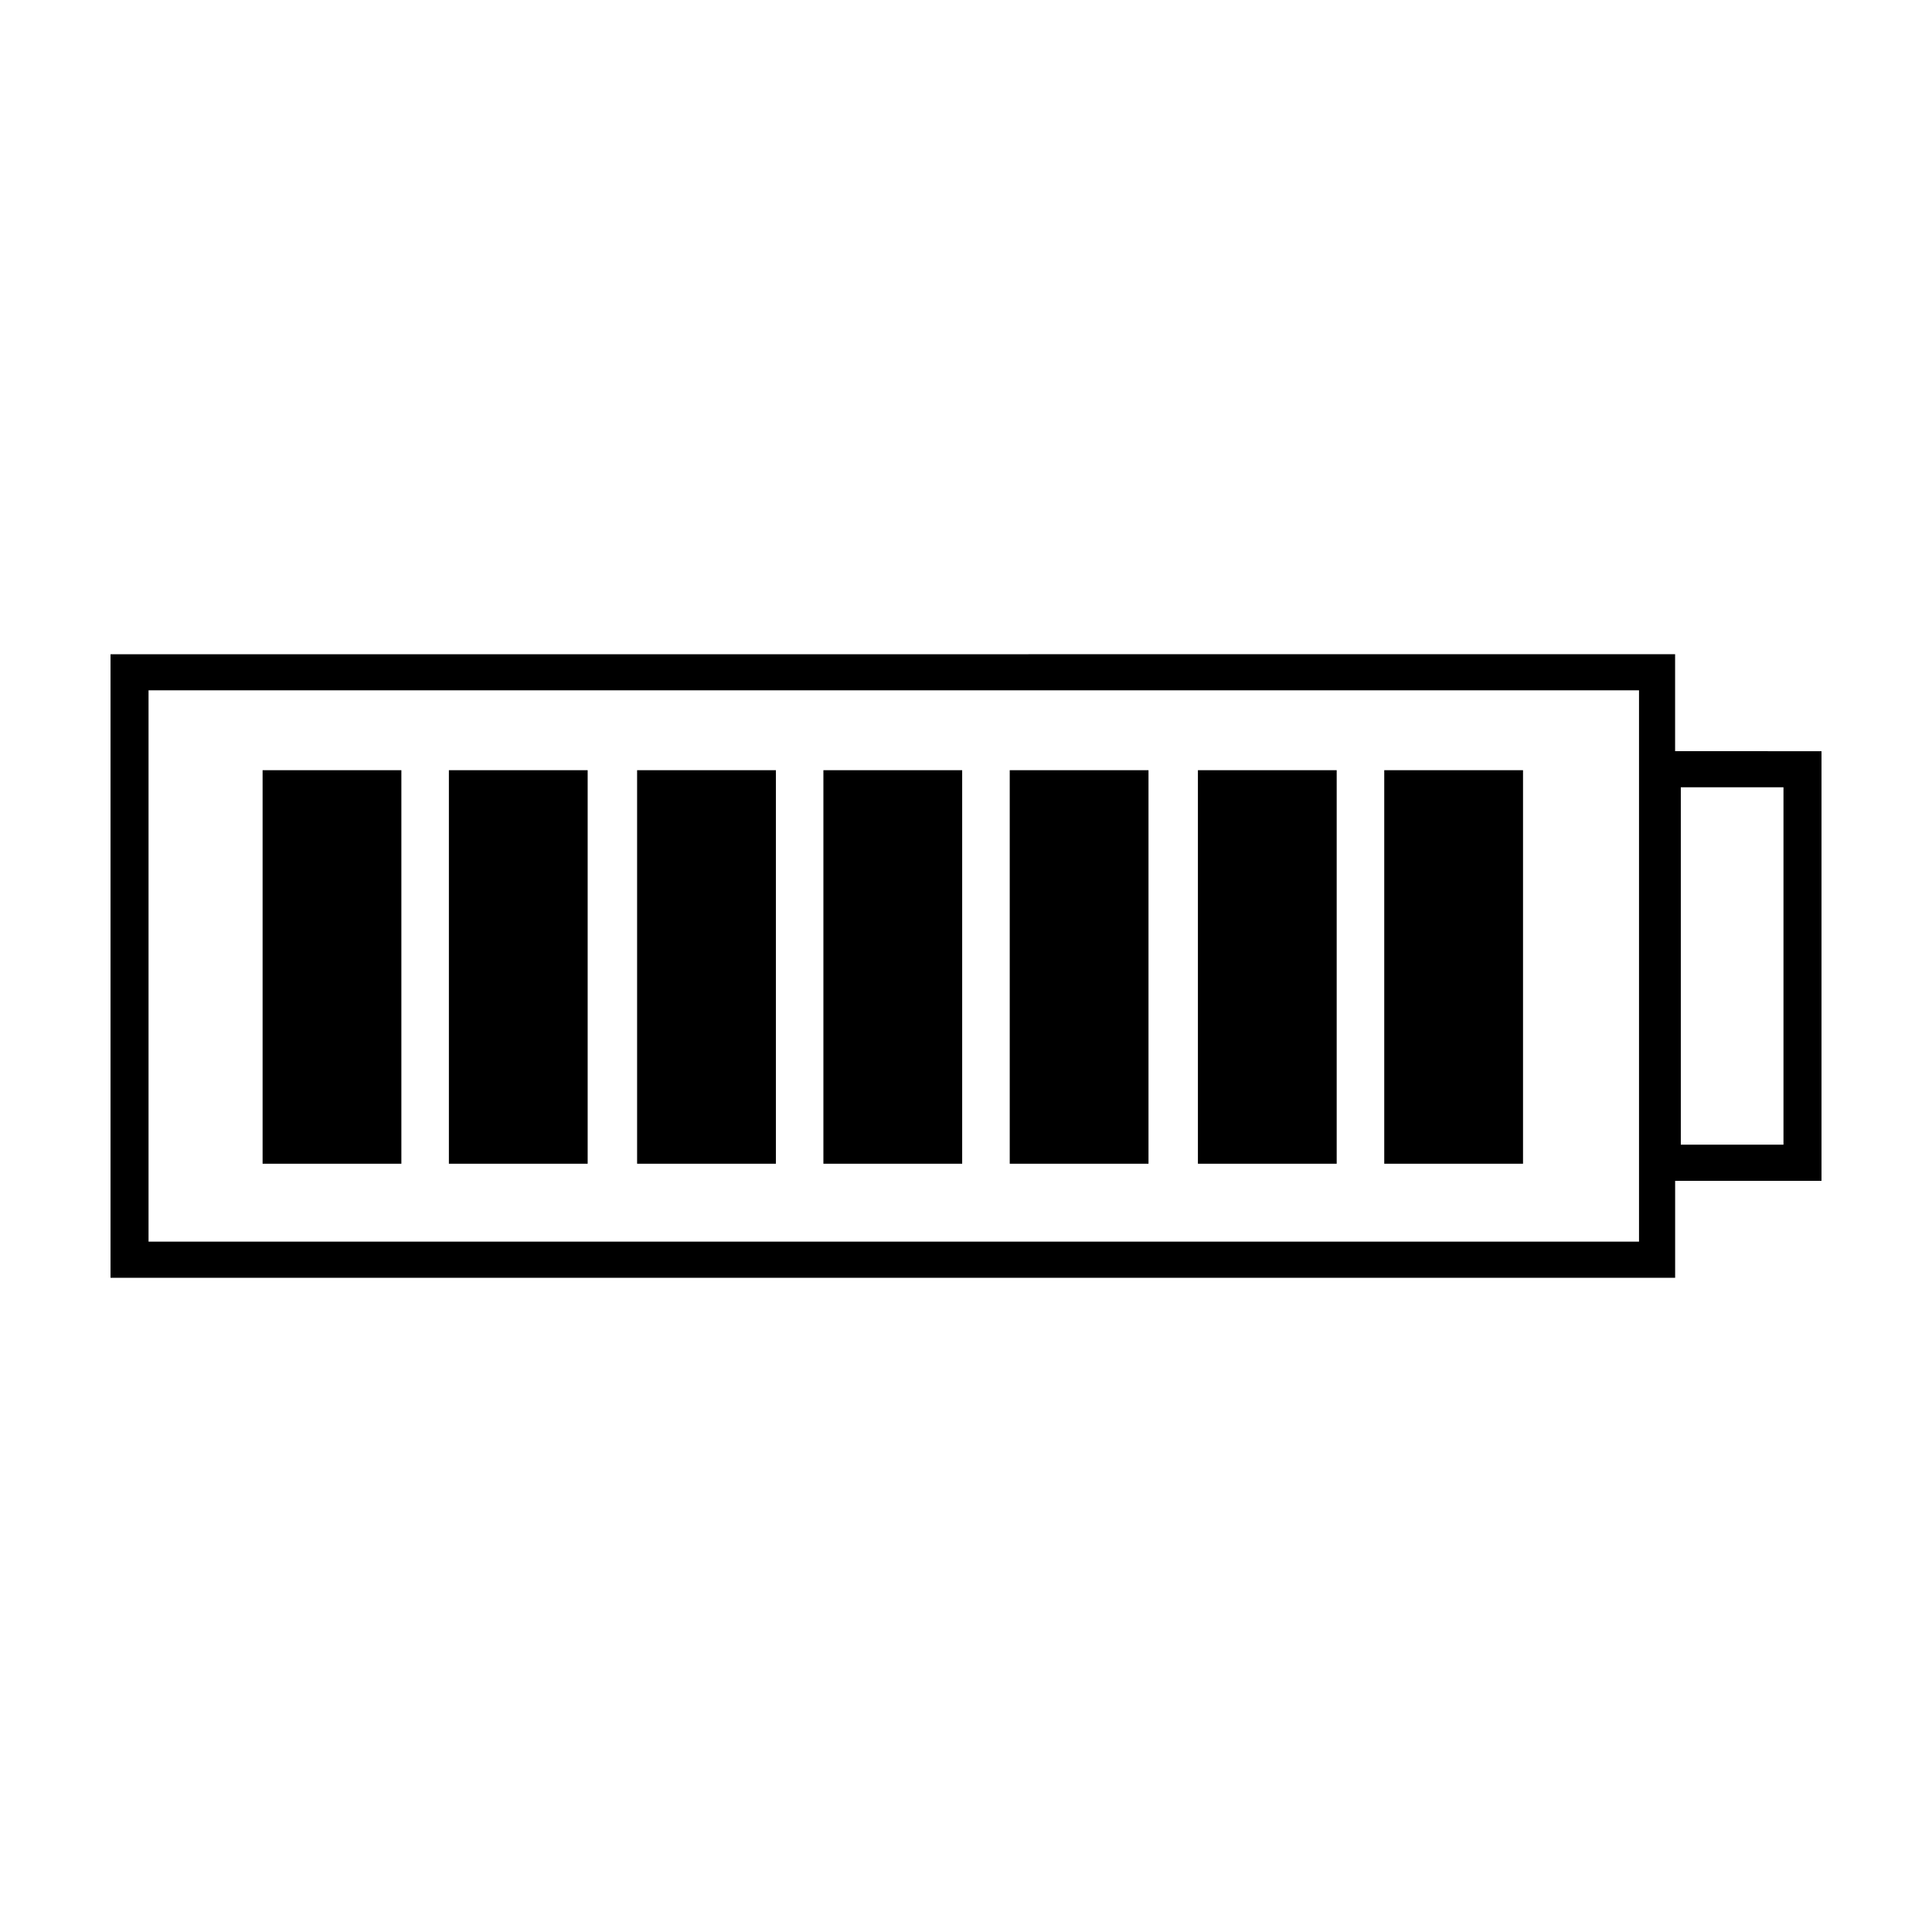 <?xml version="1.0" encoding="UTF-8"?>
<!-- The Best Svg Icon site in the world: iconSvg.co, Visit us! https://iconsvg.co -->
<svg fill="#000000" width="800px" height="800px" version="1.1" viewBox="144 144 512 512" xmlns="http://www.w3.org/2000/svg">
 <g>
  <path d="m510.84 348.11h36.777v104.29h-36.777z"/>
  <path d="m411.59 348.11h36.777v104.29h-36.777z"/>
  <path d="m461.46 348.11h36.777v104.29h-36.777z"/>
  <path d="m362.21 348.11h36.777v104.29h-36.777z"/>
  <path d="m312.84 348.11h36.777v104.29h-36.777z"/>
  <path d="m213.59 348.11h36.777v104.29h-36.777z"/>
  <path d="m262.96 348.11h36.777v104.29h-36.777z"/>
  <path d="m587.92 343.07v-25.695l-414.63 0.004v165.25h414.64v-25.695h38.789v-113.86zm-10.074 129.98h-394.48v-146.11h394.99v146.11zm38.793-25.695h-27.207v-94.715h27.207z"/>
 </g>
</svg>